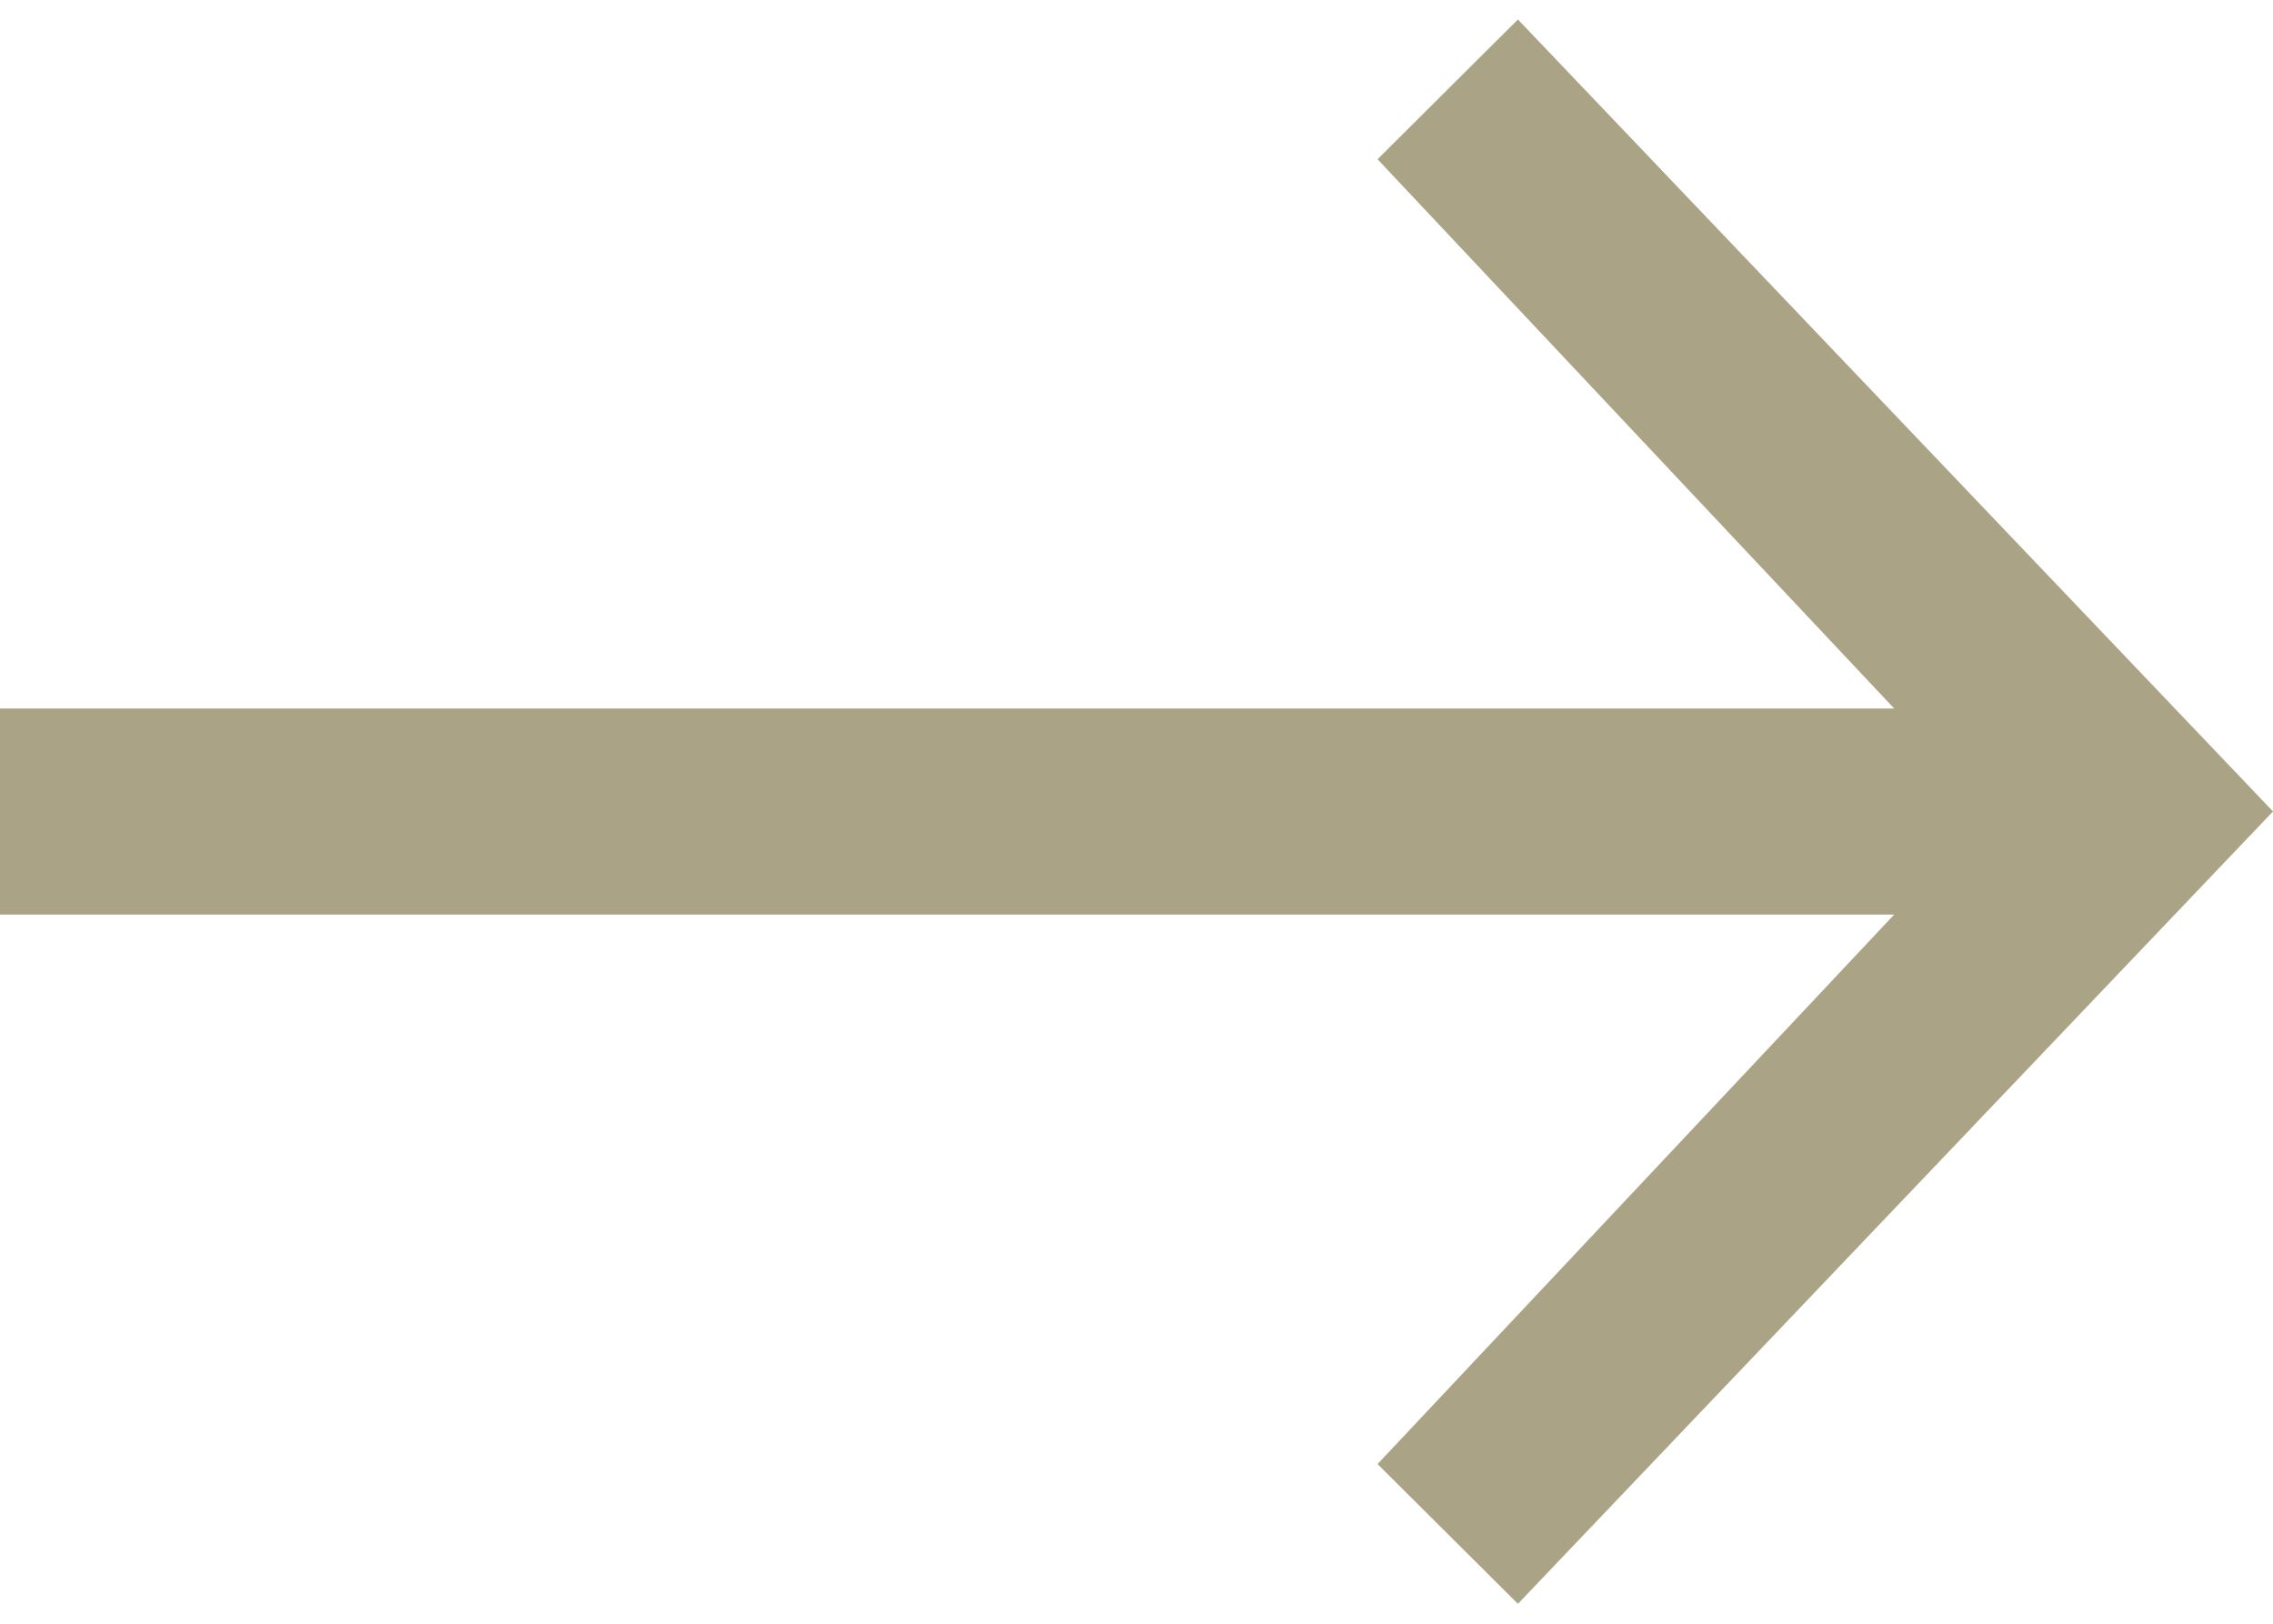 <svg width="21" height="15" viewBox="0 0 21 15" fill="none" xmlns="http://www.w3.org/2000/svg">
<path fill-rule="evenodd" clip-rule="evenodd" d="M17.5 6.545L12.727 1.471L14.024 0.18L21 7.496L14.024 14.816L12.727 13.525L17.5 8.449L0 8.449L0 6.545L17.5 6.545Z" fill="#ABA385"/>
</svg>
